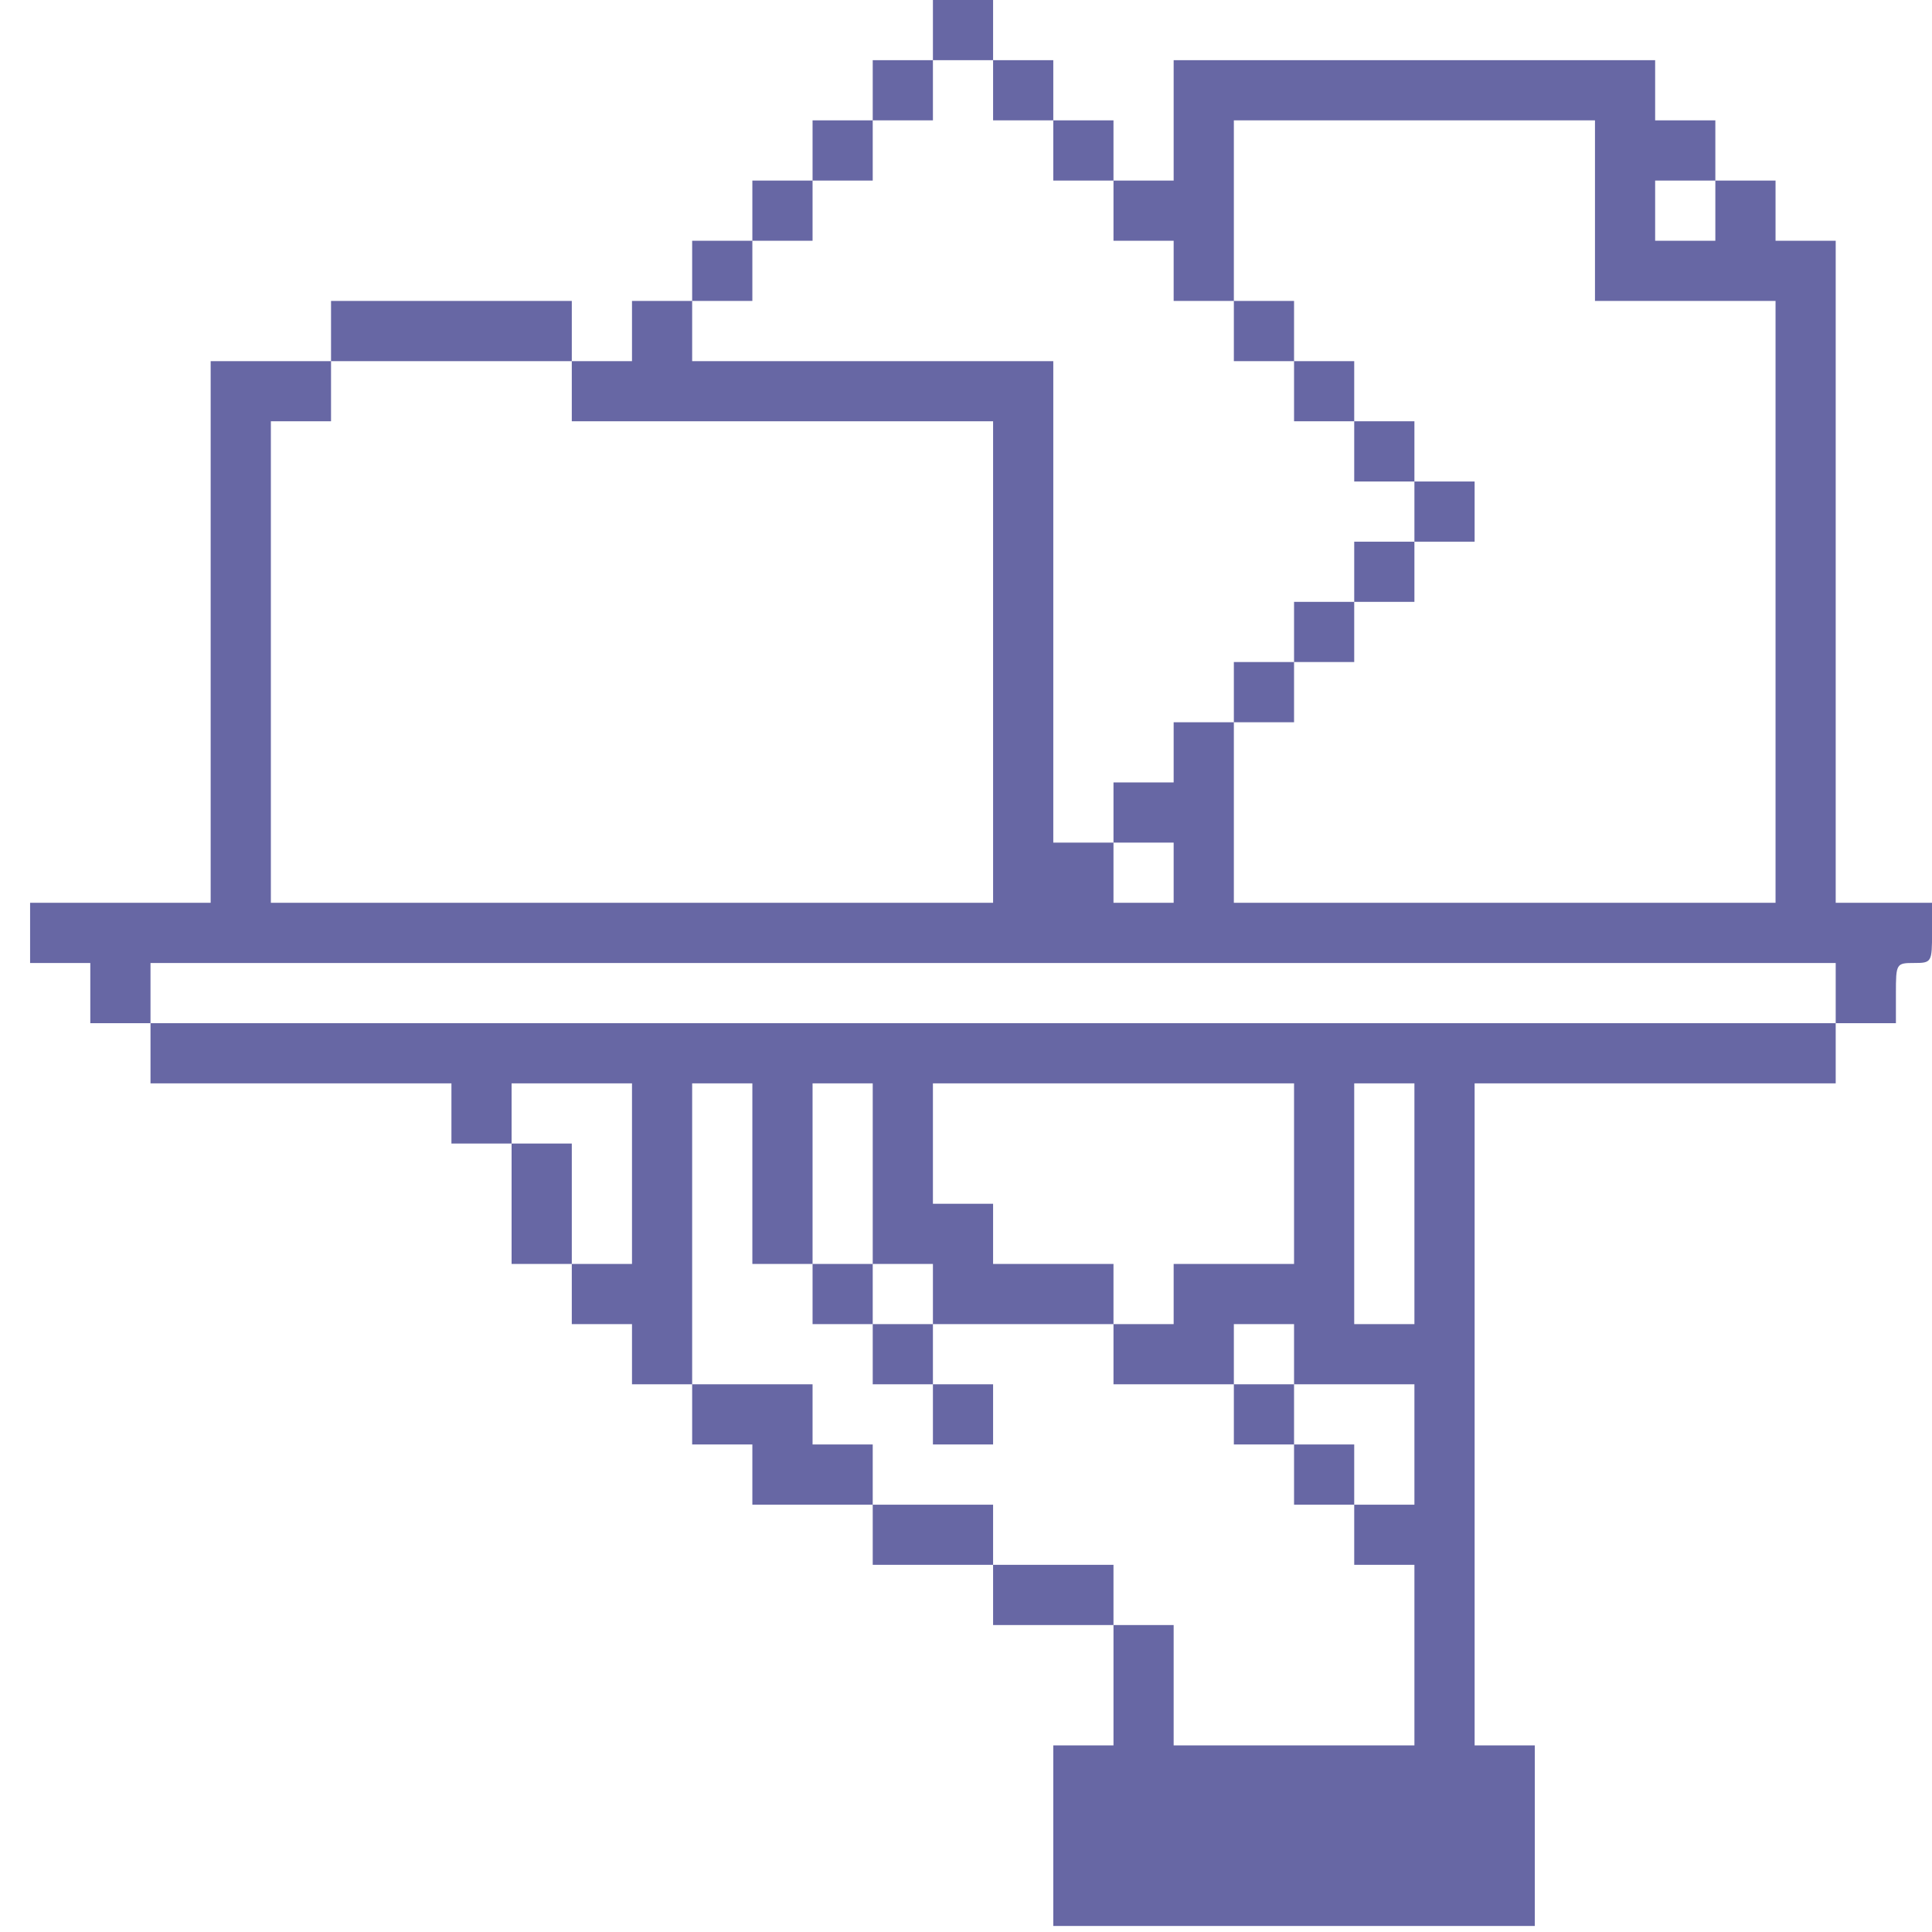 <svg width="50" height="50" viewBox="0 0 50 50" fill="none" xmlns="http://www.w3.org/2000/svg">
<g clip-path="url(#clip0_3237_3497)">
<g clip-path="url(#clip1_3237_3497)">
<path fill-rule="evenodd" clip-rule="evenodd" d="M24.144 0.779V1.558H23.365H22.586V2.336V3.115H21.807H21.029V3.894V4.673H20.25H19.471V5.452V6.231H18.692H17.913V7.009V7.788H17.134H16.356V8.567V9.346H15.577H14.798V8.567V7.788H11.683H8.567V8.567V9.346H7.01H5.452V16.355V23.364H3.116H0.779V24.143V24.922H1.558H2.337V25.701V26.48H3.116H3.895V27.259V28.037H7.789H11.683V28.816V29.595H12.461H13.24V31.153V32.71H14.019H14.798V33.489V34.268H15.577H16.356V35.047V35.825H17.134H17.913V36.604V37.383H18.692H19.471V38.162V38.941H21.029H22.586V39.72V40.498H24.144H25.701V41.277V42.056H27.259H28.817V43.614V45.171H28.038H27.259V47.508V49.844H33.49H39.72V47.508V45.171H38.941H38.163V36.604V28.037H42.835H47.508V27.259V26.48H48.287H49.066V25.701C49.066 24.939 49.076 24.922 49.533 24.922C49.99 24.922 50.001 24.905 50.001 24.143V23.364H48.754H47.508V14.797V6.231H46.73H45.951V5.452V4.673H45.172H44.393V3.894V3.115H43.614H42.835V2.336V1.558H36.605H30.374V3.115V4.673H29.596H28.817V3.894V3.115H28.038H27.259V2.336V1.558H26.48H25.701V0.779V0H24.923H24.144V0.779ZM24.144 2.336V3.115H23.365H22.586V3.894V4.673H21.807H21.029V5.452V6.231H20.25H19.471V7.009V7.788H18.692H17.913V8.567V9.346H22.586H27.259V15.576V21.807H28.038H28.817V22.586V23.364H29.596H30.374V22.586V21.807H29.596H28.817V21.028V20.249H29.596H30.374V19.47V18.692H31.153H31.932V21.028V23.364H38.941H45.951V15.576V7.788H43.614H41.278V5.452V3.115H36.605H31.932V5.452V7.788H31.153H30.374V7.009V6.231H29.596H28.817V5.452V4.673H28.038H27.259V3.894V3.115H26.48H25.701V2.336V1.558H24.923H24.144V2.336ZM42.835 5.452V6.231H43.614H44.393V5.452V4.673H43.614H42.835V5.452ZM31.932 8.567V9.346H32.711H33.49V10.125V10.903H34.268H35.047V11.682V12.461H35.826H36.605V13.24V14.019H35.826H35.047V14.797V15.576H34.268H33.49V16.355V17.134H32.711H31.932V17.913V18.692H32.711H33.49V17.913V17.134H34.268H35.047V16.355V15.576H35.826H36.605V14.797V14.019H37.384H38.163V13.24V12.461H37.384H36.605V11.682V10.903H35.826H35.047V10.125V9.346H34.268H33.49V8.567V7.788H32.711H31.932V8.567ZM8.567 10.125V10.903H7.789H7.01V17.134V23.364H16.356H25.701V17.134V10.903H20.25H14.798V10.125V9.346H11.683H8.567V10.125ZM3.895 25.701V26.48H25.701H47.508V25.701V24.922H25.701H3.895V25.701ZM13.24 28.816V29.595H14.019H14.798V31.153V32.71H15.577H16.356V30.374V28.037H14.798H13.24V28.816ZM17.913 31.931V35.825H19.471H21.029V36.604V37.383H21.807H22.586V38.162V38.941H24.144H25.701V39.72V40.498H27.259H28.817V41.277V42.056H29.596H30.374V43.614V45.171H33.49H36.605V42.835V40.498H35.826H35.047V39.72V38.941H35.826H36.605V37.383V35.825H35.047H33.49V35.047V34.268H32.711H31.932V35.047V35.825H30.374H28.817V35.047V34.268H29.596H30.374V33.489V32.71H31.932H33.49V30.374V28.037H28.817H24.144V29.595V31.153H24.923H25.701V31.931V32.71H27.259H28.817V33.489V34.268H26.48H24.144V33.489V32.71H23.365H22.586V30.374V28.037H21.807H21.029V30.374V32.71H20.25H19.471V30.374V28.037H18.692H17.913V31.931ZM35.047 31.153V34.268H35.826H36.605V31.153V28.037H35.826H35.047V31.153ZM21.029 33.489V34.268H21.807H22.586V35.047V35.825H23.365H24.144V36.604V37.383H24.923H25.701V36.604V35.825H24.923H24.144V35.047V34.268H23.365H22.586V33.489V32.71H21.807H21.029V33.489ZM31.932 36.604V37.383H32.711H33.49V38.162V38.941H34.268H35.047V38.162V37.383H34.268H33.49V36.604V35.825H32.711H31.932V36.604Z" fill="#6767A4"/>
</g>
</g>
<defs>
<clipPath id="clip0_3237_3497">
<rect width="50" height="50" fill="white"/>
</clipPath>
<clipPath id="clip1_3237_3497">
<rect width="50" height="49.844" fill="white"/>
</clipPath>
</defs>
</svg>
